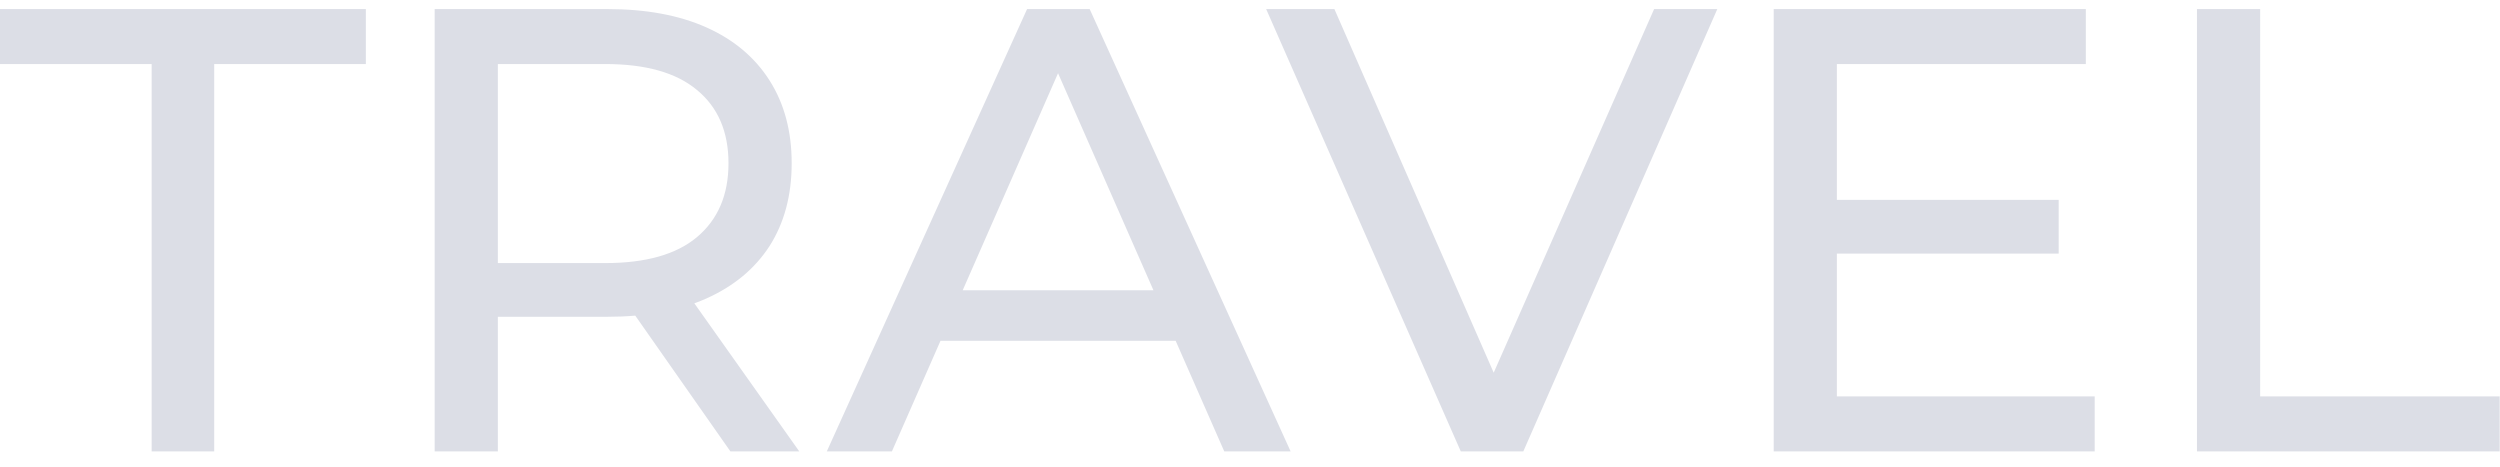 <svg xmlns="http://www.w3.org/2000/svg" fill="none" viewBox="0 0 91 17"><path fill="#DCDEE6" d="M79.97 16.43V.33h2.3v14.1h8.718v2H79.97ZM66.656 7.276h8.28v1.955h-8.28V7.276Zm.206 7.153h9.385v2.001H64.563V.33h11.361v2.001h-9.062V14.43ZM53.172 16.43 46.088.33h2.484l6.509 14.858h-1.426L60.21.33h2.3l-7.061 16.1h-2.277ZM30.096 16.43l7.29-16.1h2.278l7.314 16.1h-2.415l-6.51-14.812h.92L32.466 16.43h-2.37Zm3.105-4.025.62-1.84h9.063l.667 1.84H33.2ZM15.822 16.43V.33h6.28c1.41 0 2.614.222 3.61.667.997.445 1.764 1.089 2.3 1.932.537.843.805 1.848.805 3.013 0 1.165-.268 2.17-.805 3.013-.536.828-1.303 1.464-2.3 1.91-.996.444-2.2.666-3.61.666h-5.015l1.035-1.058v5.957h-2.3Zm10.764 0-4.094-5.842h2.461l4.14 5.842h-2.507Zm-8.464-5.727-1.035-1.127h4.945c1.472 0 2.584-.314 3.335-.943.767-.644 1.15-1.54 1.15-2.69s-.383-2.04-1.15-2.669c-.751-.629-1.863-.943-3.335-.943h-4.945l1.035-1.15v9.522ZM5.52 16.43V2.331H0v-2h13.317v2h-5.52v14.1H5.52Z"/></svg>